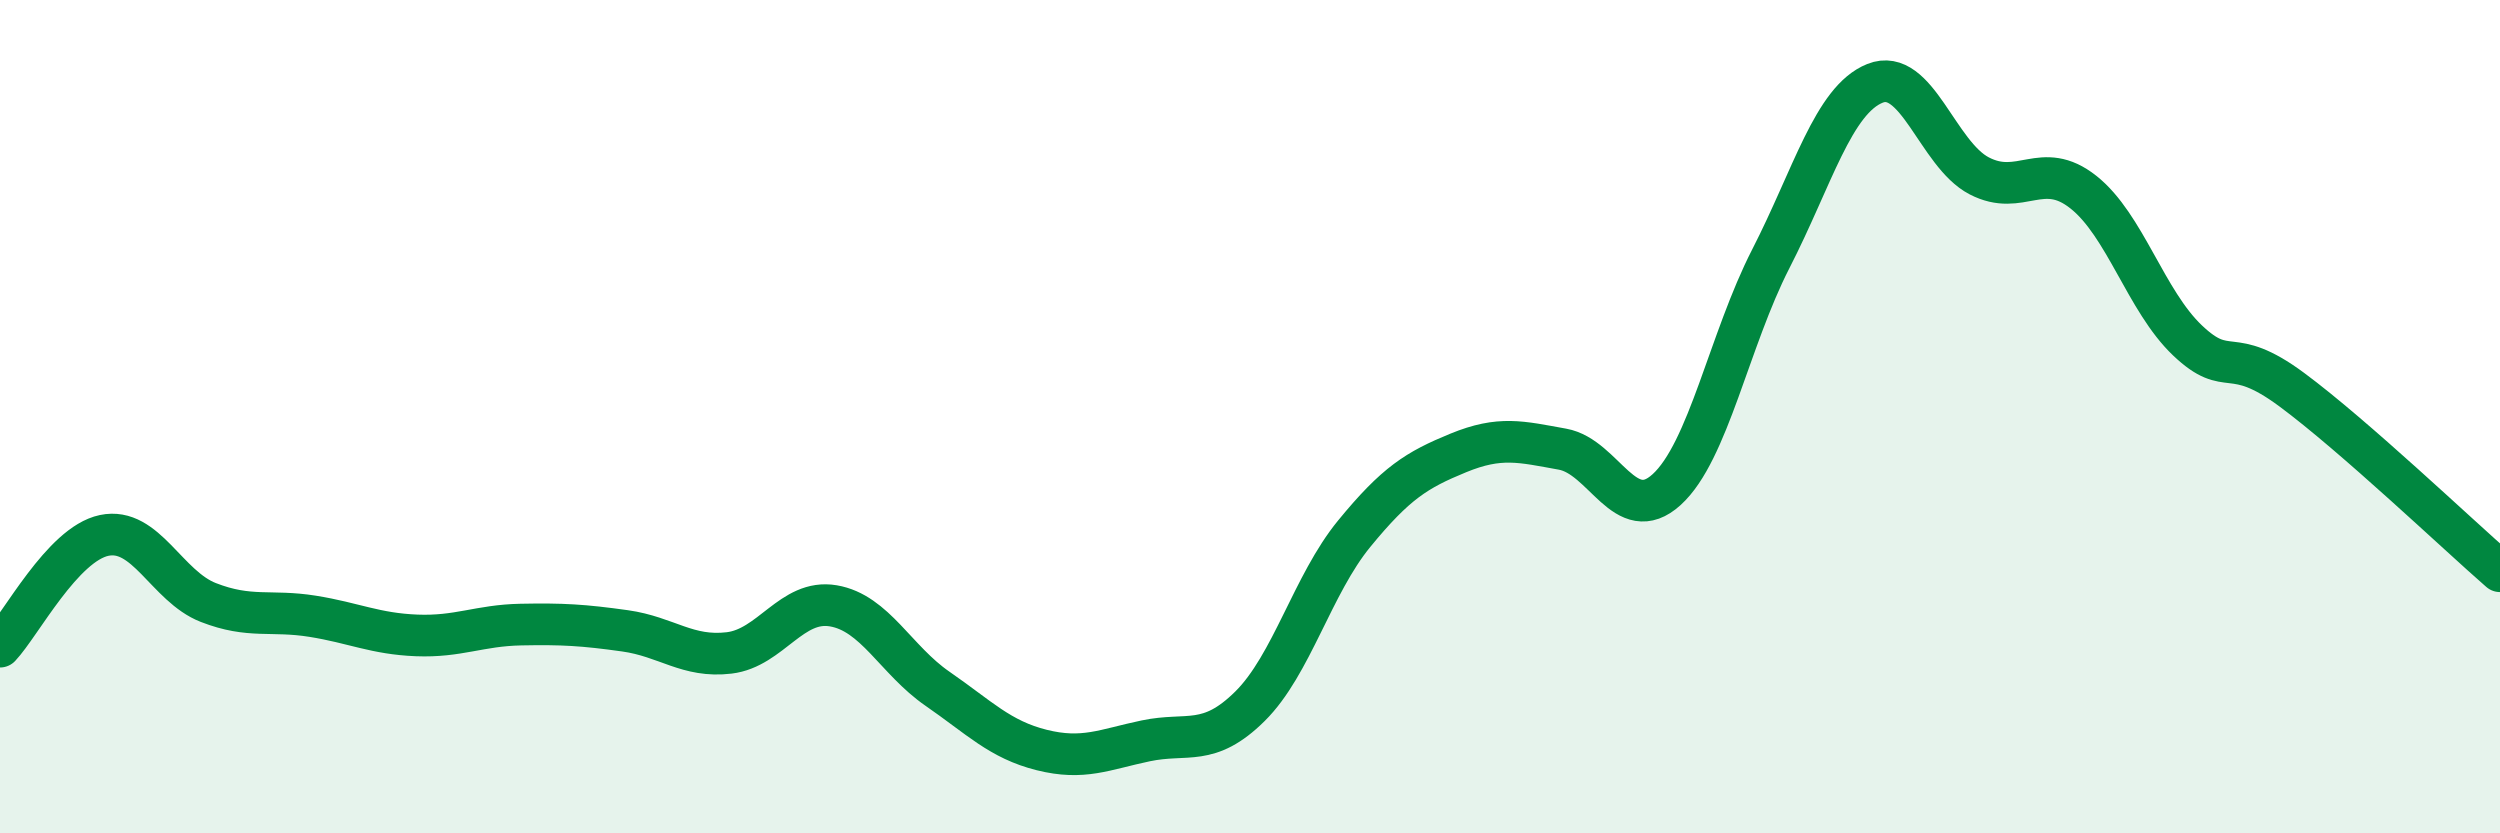 
    <svg width="60" height="20" viewBox="0 0 60 20" xmlns="http://www.w3.org/2000/svg">
      <path
        d="M 0,15.52 C 0.5,14.99 1.5,13.06 2.5,12.85 C 3.5,12.64 4,14.07 5,14.46 C 6,14.85 6.5,14.63 7.5,14.79 C 8.5,14.95 9,15.21 10,15.25 C 11,15.29 11.5,15.01 12.5,14.99 C 13.5,14.97 14,15 15,15.14 C 16,15.28 16.5,15.79 17.5,15.67 C 18.5,15.55 19,14.37 20,14.54 C 21,14.71 21.5,15.84 22.5,16.53 C 23.5,17.22 24,17.75 25,18 C 26,18.25 26.5,17.99 27.5,17.78 C 28.5,17.57 29,17.94 30,16.95 C 31,15.96 31.5,14.03 32.5,12.81 C 33.5,11.59 34,11.28 35,10.87 C 36,10.46 36.5,10.6 37.5,10.78 C 38.5,10.96 39,12.66 40,11.75 C 41,10.84 41.5,8.16 42.5,6.21 C 43.5,4.26 44,2.4 45,2 C 46,1.6 46.5,3.7 47.5,4.22 C 48.5,4.74 49,3.82 50,4.61 C 51,5.4 51.5,7.22 52.5,8.17 C 53.5,9.12 53.5,8.24 55,9.35 C 56.5,10.46 59,12.84 60,13.71L60 20L0 20Z"
        fill="#008740"
        opacity="0.1"
        stroke-linecap="round"
        stroke-linejoin="round"
      />
      <path
        d="M 0,15.52 C 0.5,14.99 1.5,13.06 2.5,12.85 C 3.5,12.64 4,14.07 5,14.46 C 6,14.85 6.5,14.63 7.5,14.79 C 8.5,14.95 9,15.21 10,15.25 C 11,15.29 11.5,15.01 12.5,14.99 C 13.5,14.97 14,15 15,15.14 C 16,15.28 16.5,15.79 17.5,15.67 C 18.5,15.55 19,14.37 20,14.54 C 21,14.71 21.5,15.84 22.5,16.53 C 23.5,17.22 24,17.75 25,18 C 26,18.25 26.5,17.99 27.5,17.78 C 28.5,17.57 29,17.94 30,16.95 C 31,15.96 31.5,14.03 32.5,12.81 C 33.5,11.59 34,11.28 35,10.87 C 36,10.46 36.5,10.6 37.5,10.78 C 38.5,10.96 39,12.66 40,11.75 C 41,10.84 41.5,8.16 42.5,6.21 C 43.5,4.26 44,2.4 45,2 C 46,1.6 46.5,3.7 47.5,4.22 C 48.5,4.74 49,3.82 50,4.61 C 51,5.4 51.5,7.22 52.5,8.17 C 53.5,9.12 53.5,8.24 55,9.35 C 56.5,10.46 59,12.84 60,13.71"
        stroke="#008740"
        stroke-width="1"
        fill="none"
        stroke-linecap="round"
        stroke-linejoin="round"
      />
    </svg>
  